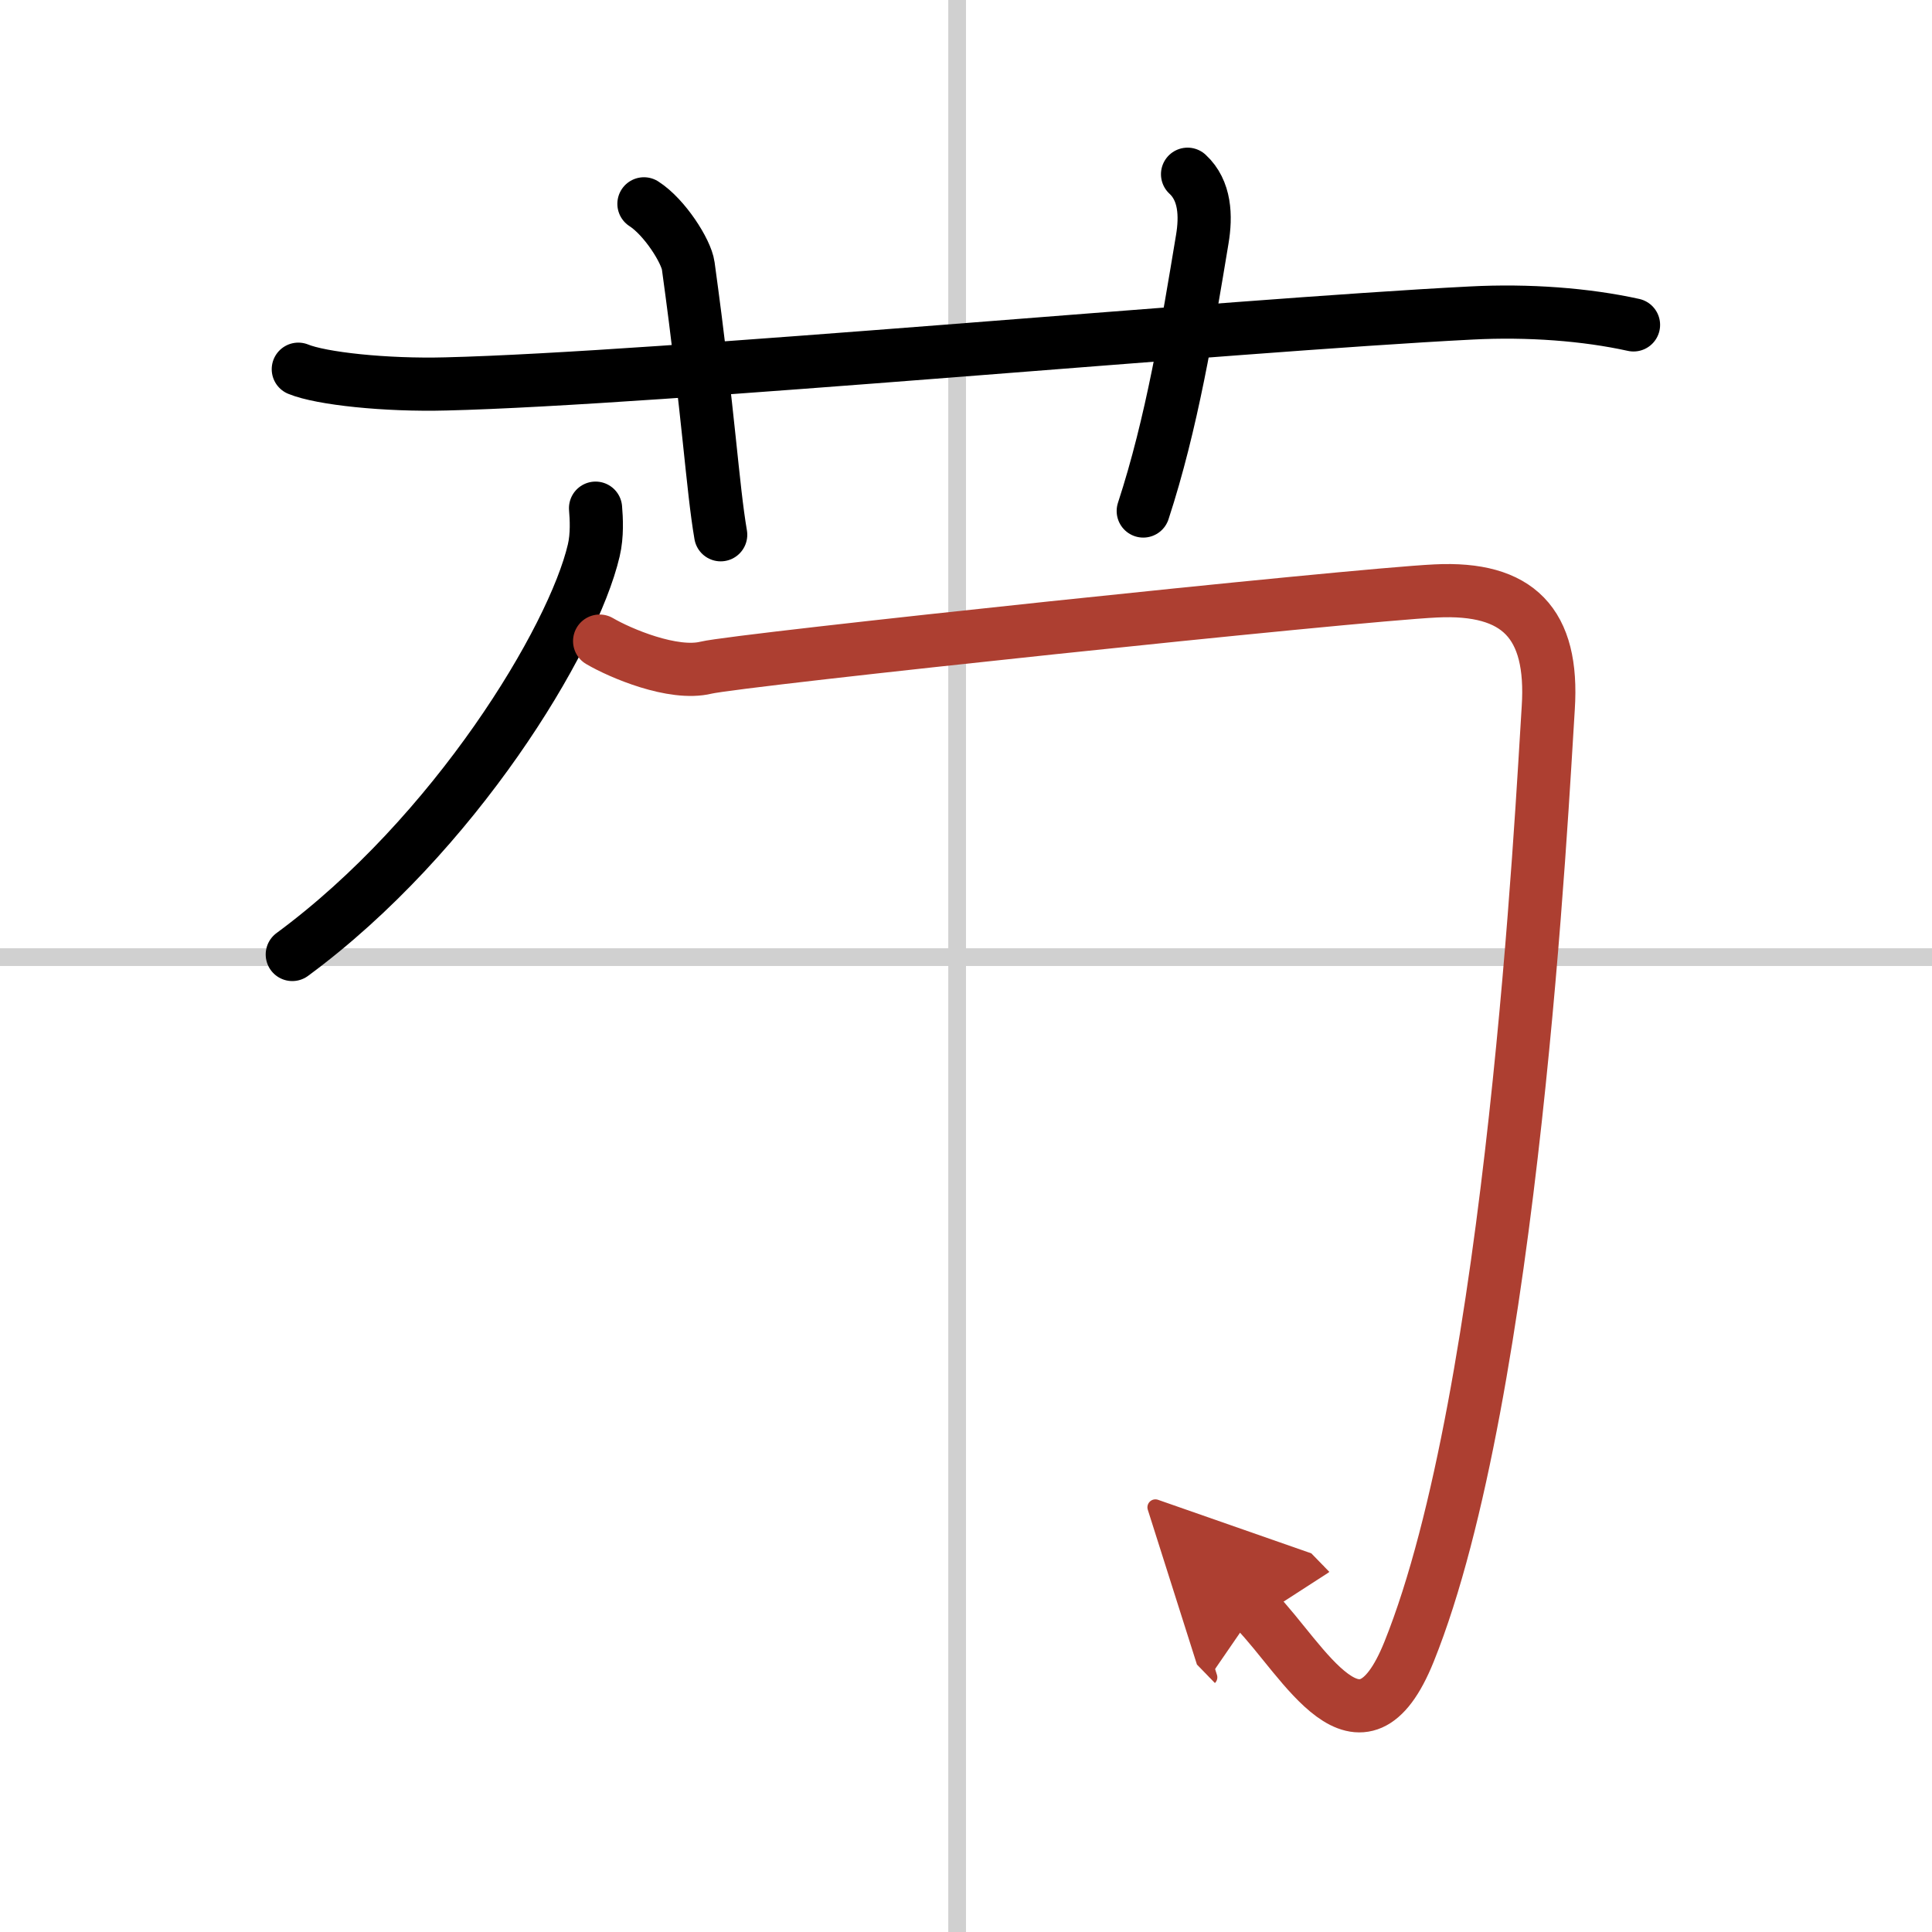 <svg width="400" height="400" viewBox="0 0 109 109" xmlns="http://www.w3.org/2000/svg"><defs><marker id="a" markerWidth="4" orient="auto" refX="1" refY="5" viewBox="0 0 10 10"><polyline points="0 0 10 5 0 10 1 5" fill="#ad3f31" stroke="#ad3f31"/></marker></defs><g fill="none" stroke="#000" stroke-linecap="round" stroke-linejoin="round" stroke-width="3"><rect width="100%" height="100%" fill="#fff" stroke="#fff"/><line x1="54" x2="54" y2="109" stroke="#d0d0d0" stroke-width="1"/><line x2="109" y1="54" y2="54" stroke="#d0d0d0" stroke-width="1"/><path d="m16.83 20.83c1.29 0.53 4.92 0.92 8.33 0.83 11.94-0.29 44.13-3.3 57.83-4 3.25-0.17 6.5 0.08 9.17 0.67"/><path d="m36.33 11.5c1.17 0.75 2.39 2.68 2.5 3.5 1.17 8.5 1.36 12.42 1.83 15.17"/><path d="m67 9.83c1 0.92 1.05 2.36 0.83 3.67-0.83 5-1.71 10.38-3.33 15.33"/><path d="m33.6 28.67c0.05 0.59 0.1 1.53-0.1 2.38-1.17 5.02-7.85 16.05-17.01 22.8"/><path d="m33.83 36.17c1.16 0.68 4.14 1.95 6 1.5s36.53-4.11 41.17-4.33c4.64-0.23 6.66 1.81 6.35 6.6-0.35 5.4-1.98 38.65-7.85 53.24-2.75 6.83-5.93 0.49-8.67-2.33" marker-end="url(#a)" stroke="#ad3f31"/></g></svg>
